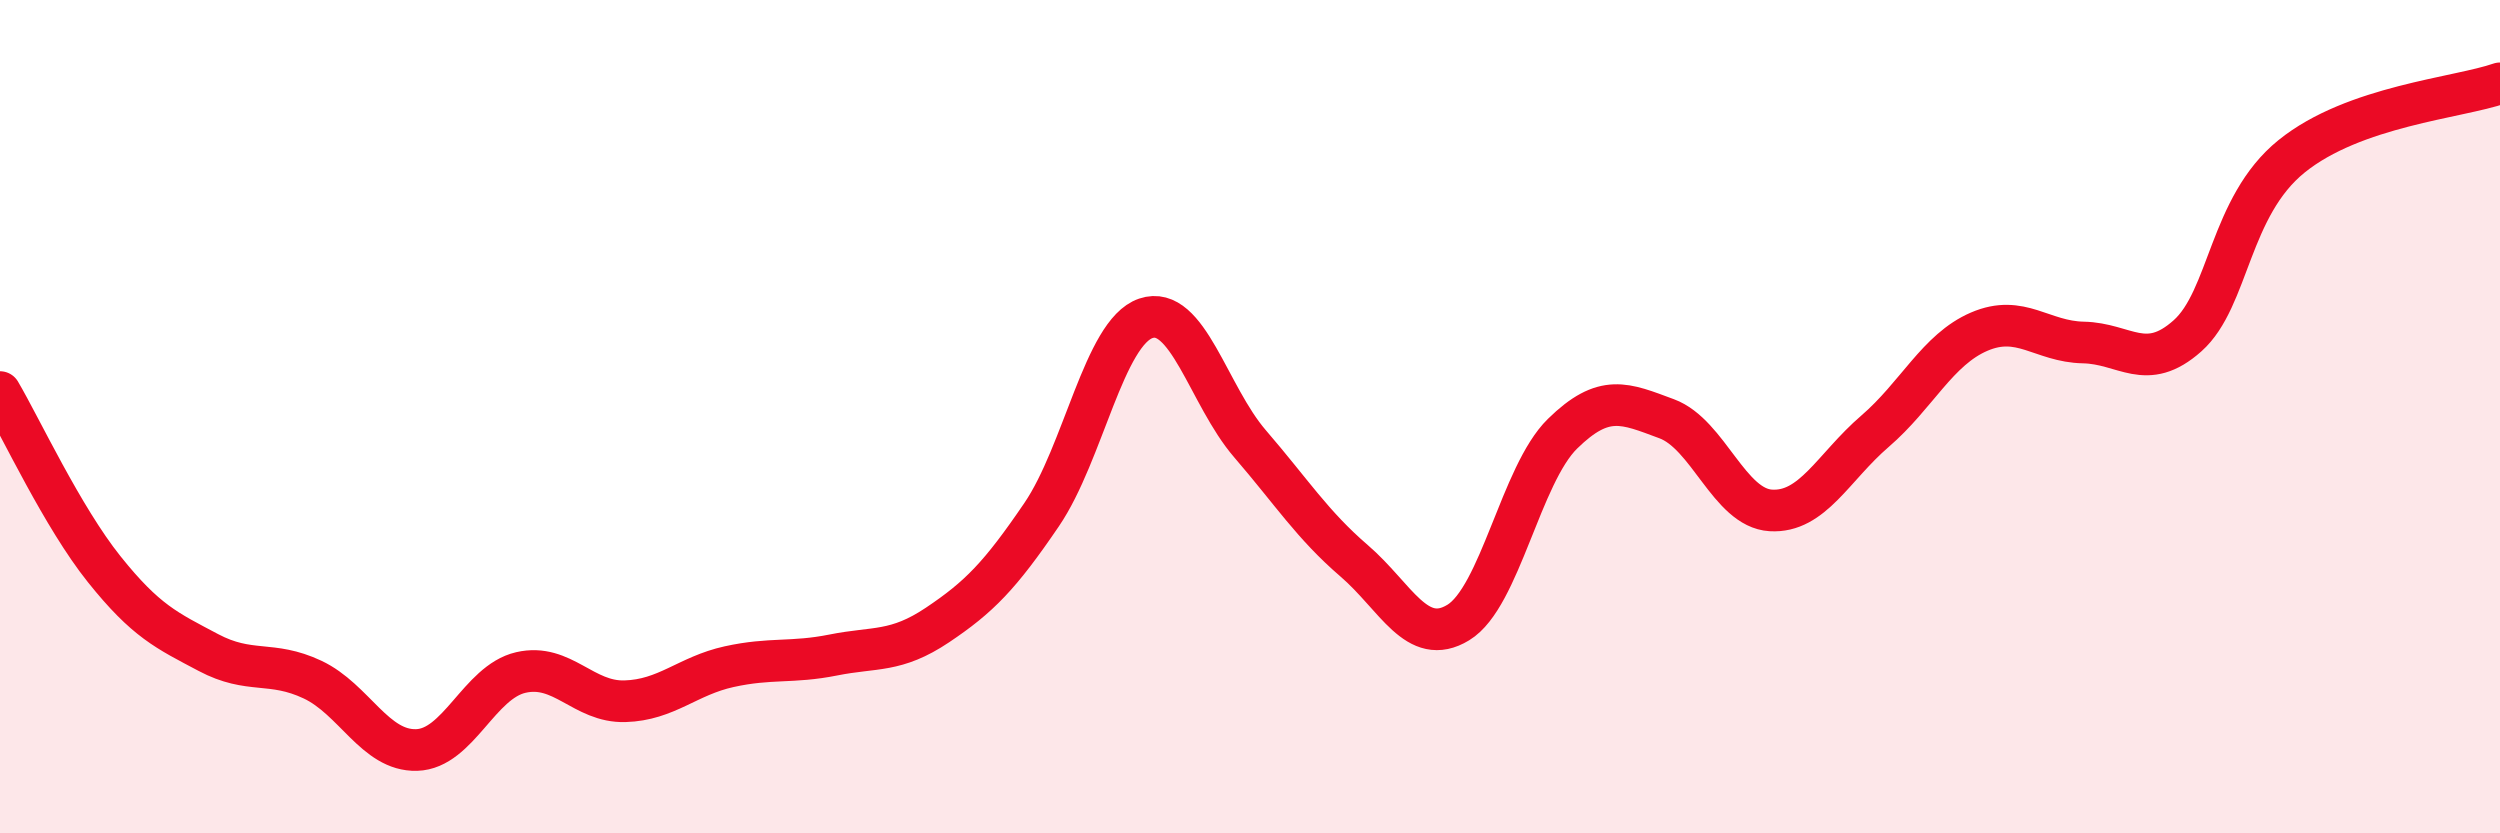 
    <svg width="60" height="20" viewBox="0 0 60 20" xmlns="http://www.w3.org/2000/svg">
      <path
        d="M 0,9.41 C 0.5,10.26 1.5,12.41 2.5,13.66 C 3.5,14.91 4,15.13 5,15.66 C 6,16.19 6.5,15.84 7.5,16.31 C 8.5,16.78 9,18.03 10,18 C 11,17.97 11.5,16.37 12.5,16.14 C 13.5,15.91 14,16.86 15,16.83 C 16,16.8 16.5,16.22 17.5,16 C 18.5,15.78 19,15.92 20,15.72 C 21,15.52 21.5,15.67 22.5,15 C 23.5,14.33 24,13.82 25,12.35 C 26,10.88 26.5,7.98 27.5,7.64 C 28.5,7.3 29,9.49 30,10.65 C 31,11.81 31.5,12.6 32.5,13.46 C 33.5,14.32 34,15.55 35,14.94 C 36,14.33 36.5,11.39 37.5,10.41 C 38.5,9.43 39,9.68 40,10.05 C 41,10.42 41.5,12.19 42.5,12.25 C 43.5,12.31 44,11.21 45,10.35 C 46,9.49 46.5,8.39 47.5,7.96 C 48.5,7.53 49,8.2 50,8.22 C 51,8.24 51.5,8.95 52.5,8.06 C 53.5,7.17 53.5,4.96 55,3.75 C 56.5,2.54 59,2.35 60,2L60 20L0 20Z"
        fill="#EB0A25"
        opacity="0.1"
        stroke-linecap="round"
        stroke-linejoin="round"
      />
      <path
        d="M 0,9.41 C 0.5,10.26 1.5,12.41 2.5,13.66 C 3.5,14.91 4,15.13 5,15.66 C 6,16.19 6.5,15.84 7.5,16.31 C 8.5,16.78 9,18.03 10,18 C 11,17.97 11.5,16.37 12.5,16.14 C 13.5,15.91 14,16.86 15,16.83 C 16,16.8 16.5,16.22 17.5,16 C 18.5,15.78 19,15.92 20,15.72 C 21,15.52 21.5,15.67 22.5,15 C 23.5,14.33 24,13.82 25,12.35 C 26,10.88 26.5,7.98 27.5,7.64 C 28.5,7.3 29,9.49 30,10.65 C 31,11.81 31.5,12.6 32.5,13.46 C 33.5,14.32 34,15.55 35,14.94 C 36,14.33 36.5,11.39 37.5,10.41 C 38.5,9.43 39,9.68 40,10.05 C 41,10.42 41.5,12.19 42.5,12.25 C 43.5,12.31 44,11.21 45,10.35 C 46,9.49 46.5,8.39 47.5,7.96 C 48.5,7.53 49,8.2 50,8.22 C 51,8.24 51.5,8.95 52.5,8.06 C 53.5,7.17 53.5,4.96 55,3.75 C 56.5,2.54 59,2.35 60,2"
        stroke="#EB0A25"
        stroke-width="1"
        fill="none"
        stroke-linecap="round"
        stroke-linejoin="round"
      />
    </svg>
  